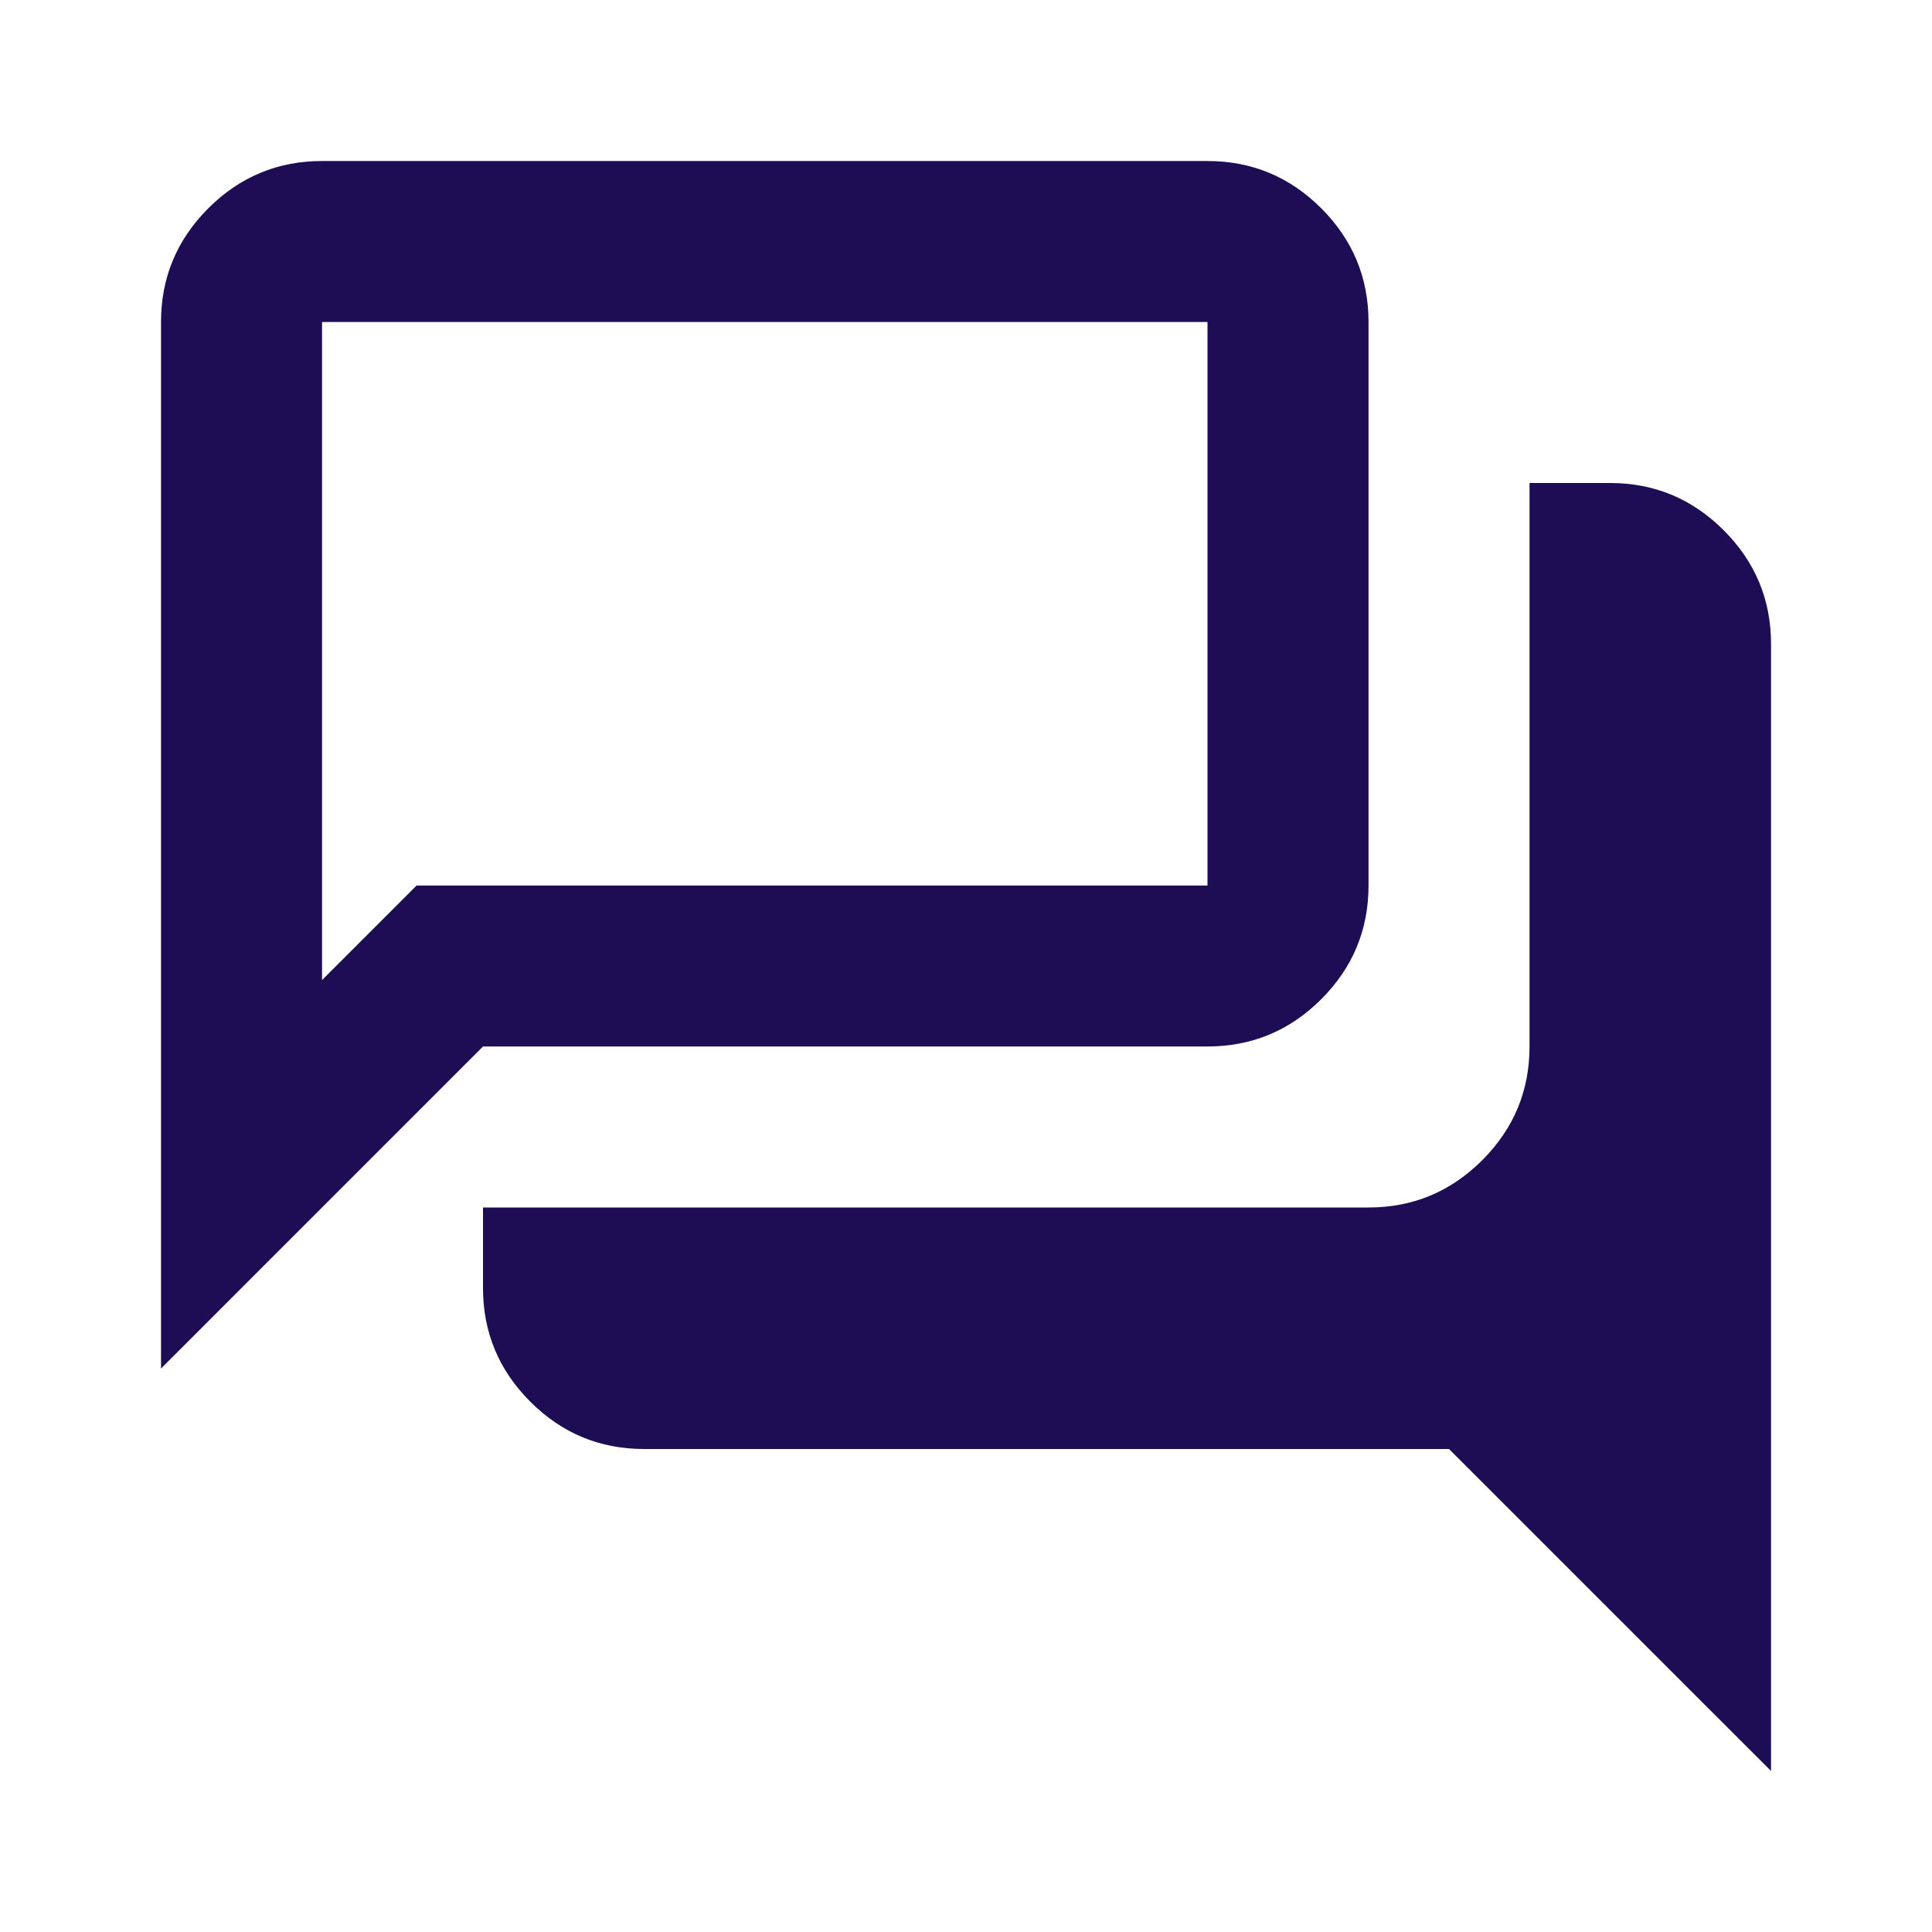 <svg width="32" height="32" viewBox="0 0 32 32" fill="none" xmlns="http://www.w3.org/2000/svg">
<mask id="mask0_6113_28794" style="mask-type:alpha" maskUnits="userSpaceOnUse" x="0" y="0" width="32" height="32">
<rect width="32" height="32" fill="#D9D9D9"/>
</mask>
<g mask="url(#mask0_6113_28794)">
<path d="M29.334 29.333L24 24H10.667C9.934 24 9.306 23.739 8.784 23.217C8.261 22.694 8 22.067 8 21.333V20H22.667C23.4 20 24.028 19.739 24.55 19.217C25.073 18.694 25.334 18.067 25.334 17.333V8H26.667C27.4 8 28.028 8.261 28.55 8.783C29.073 9.306 29.334 9.933 29.334 10.667V29.333ZM5.334 16.233L6.9 14.667H20V5.333H5.334V16.233ZM2.667 22.667V5.333C2.667 4.6 2.928 3.972 3.45 3.45C3.973 2.928 4.6 2.667 5.334 2.667H20C20.734 2.667 21.361 2.928 21.884 3.45C22.406 3.972 22.667 4.6 22.667 5.333V14.667C22.667 15.4 22.406 16.028 21.884 16.55C21.361 17.072 20.734 17.333 20 17.333H8L2.667 22.667Z" fill="#1E0C54"/>
</g>
</svg>
